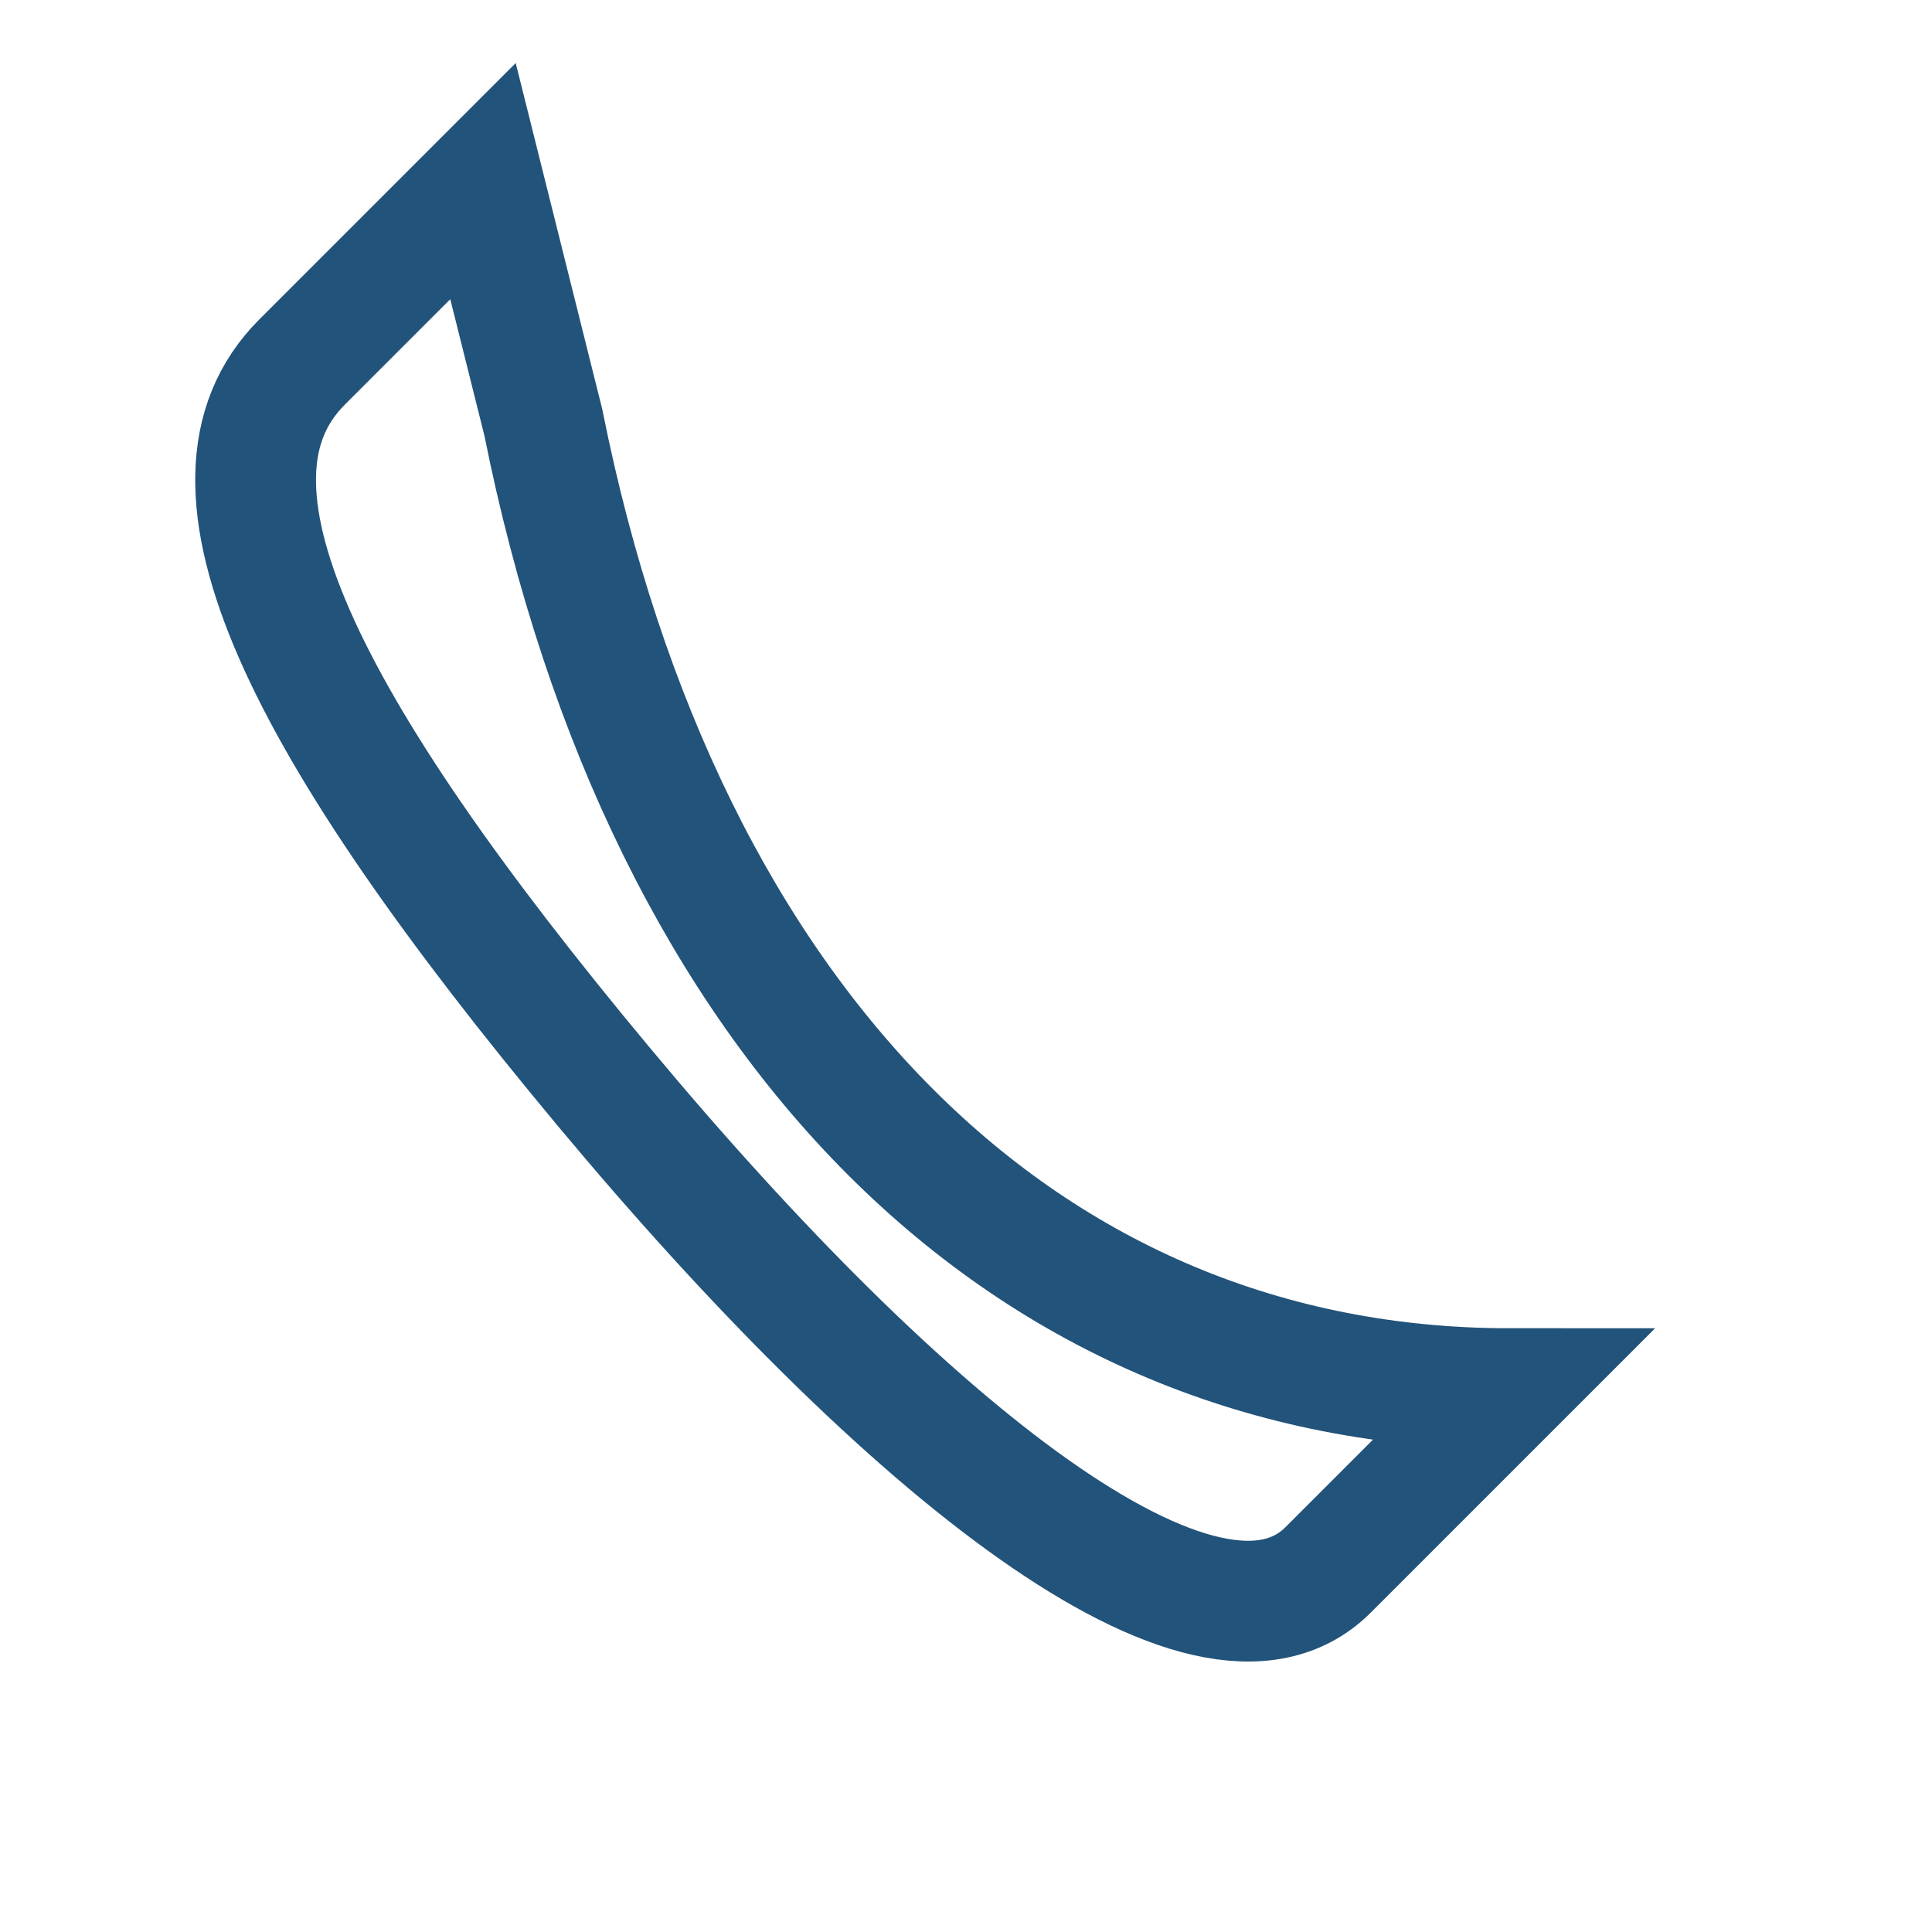 <?xml version="1.0" encoding="UTF-8"?>
<svg xmlns="http://www.w3.org/2000/svg" width="32" height="32" viewBox="0 0 32 32"><rect width="32" height="32" fill="none"/><path d="M9 7c2 10 8 16 16 16l-3 3c-2 2-7-2-12-8s-7-10-5-12l3-3z" fill="none" stroke="#22537A" stroke-width="2"/></svg>